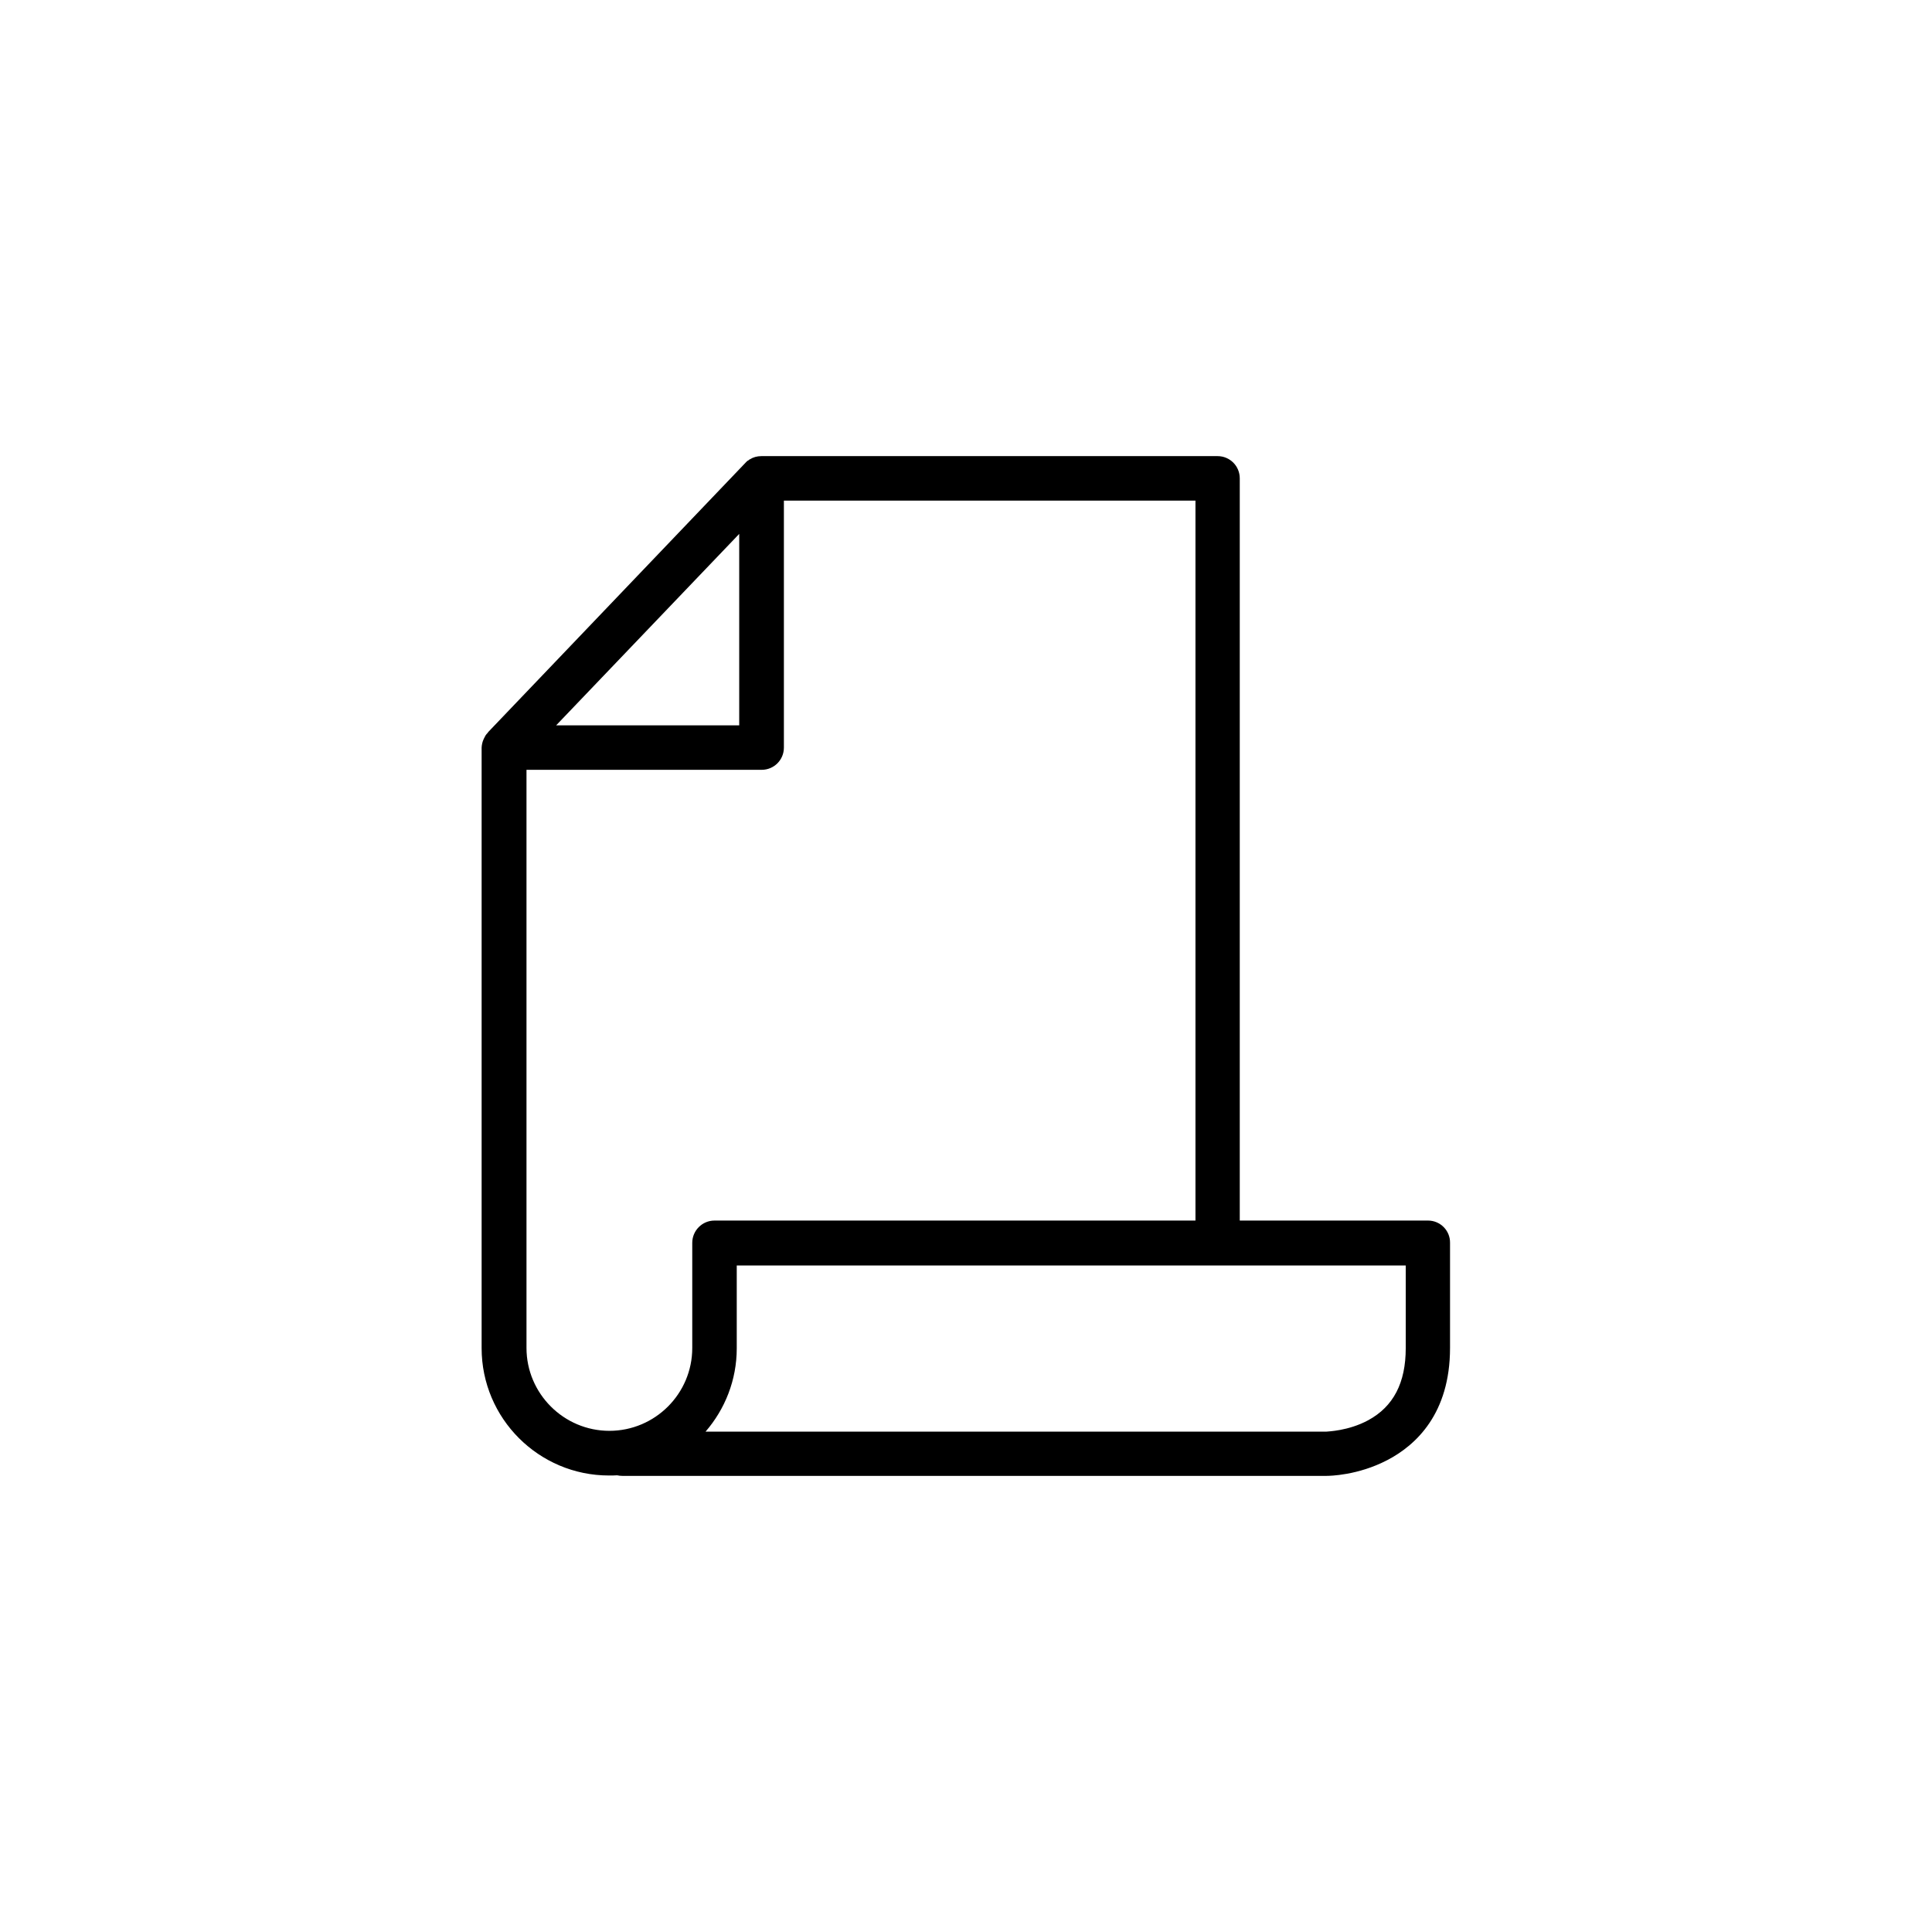 <?xml version="1.0" encoding="UTF-8"?>
<!-- The Best Svg Icon site in the world: iconSvg.co, Visit us! https://iconsvg.co -->
<svg fill="#000000" width="800px" height="800px" version="1.1" viewBox="144 144 512 512" xmlns="http://www.w3.org/2000/svg">
 <path d="m522.43 467.46h-49.879v-196.69c0-3.273-2.621-5.894-5.894-5.894h-120.86c-1.16 0-2.215 0.301-3.074 0.855h-0.051c-0.051 0.051-0.152 0.102-0.203 0.152l-0.051 0.051c-0.051 0.051-0.102 0.102-0.152 0.102-0.051 0-0.051 0.051-0.102 0.051-0.051 0.051-0.102 0.051-0.152 0.102l-0.102 0.102c-0.051 0.051-0.102 0.051-0.102 0.102-0.051 0.051-0.051 0.051-0.102 0.102-0.051 0.051-0.102 0.051-0.102 0.102l-0.051 0.051-68.207 71.387v0.051c-0.102 0.102-0.203 0.25-0.352 0.402l-0.051 0.051c-0.102 0.152-0.203 0.25-0.301 0.402v0.051c-0.102 0.152-0.203 0.301-0.25 0.453-0.102 0.152-0.152 0.301-0.25 0.504-0.051 0.152-0.152 0.352-0.203 0.504-0.051 0.152-0.102 0.352-0.152 0.555s-0.051 0.352-0.102 0.555c0 0.203-0.051 0.352-0.051 0.555v159.15c0 18.641 15.164 33.754 33.754 33.754 0.754 0 1.461 0 2.168-0.051 0.453 0.102 0.906 0.152 1.41 0.152h186.51c0.855 0 8.363-0.102 16.172-4.18 7.559-3.93 16.625-12.293 16.625-29.727v-27.859c0.051-3.227-2.57-5.898-5.844-5.898zm-182.53-181.97v50.734h-48.516zm-12.445 187.87v27.859c0 12.141-9.875 21.965-21.965 21.965s-21.965-9.875-21.965-21.965v-153.21h62.32c3.273 0 5.894-2.621 5.894-5.894v-65.445h109.07v190.79h-127.46c-3.273 0-5.894 2.672-5.894 5.894zm189.08 27.914c0 9.219-3.273 15.469-9.926 19.094-5.289 2.871-10.832 2.973-11.035 3.023h-164.59c5.141-5.945 8.262-13.652 8.262-22.066v-21.965h177.29z"/>
</svg>